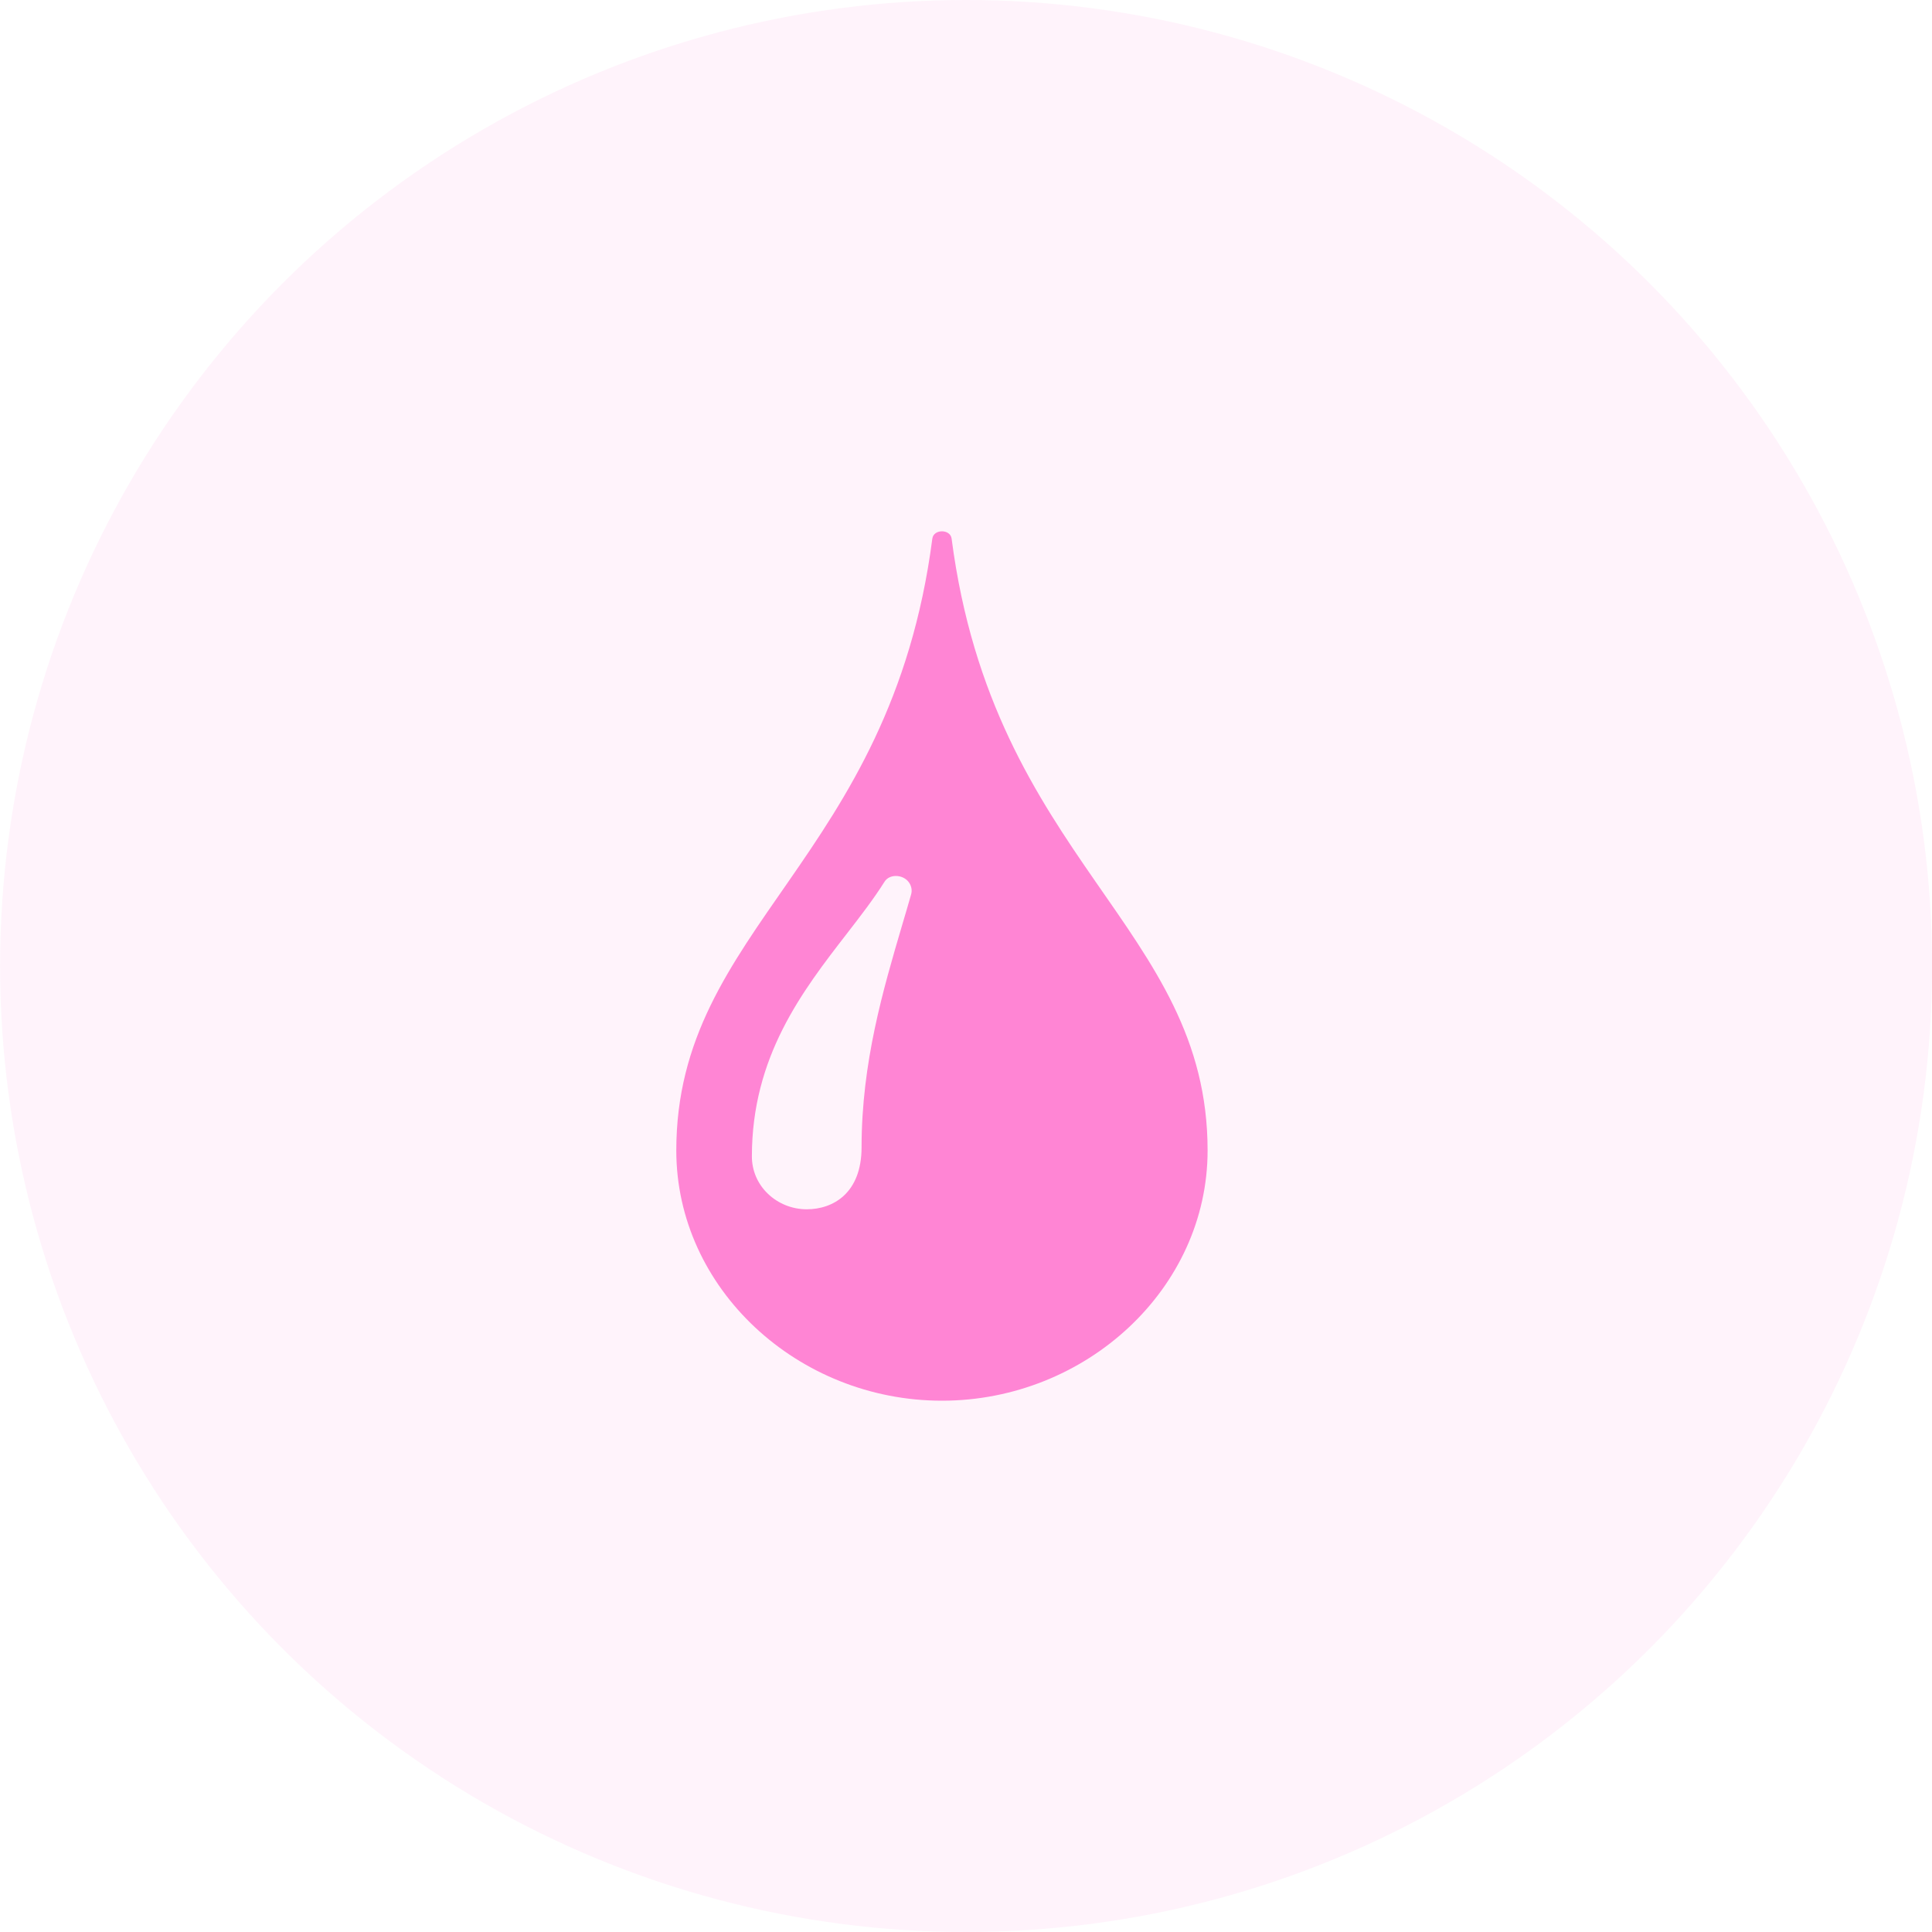 <svg width="40" height="40" viewBox="0 0 40 40" fill="none" xmlns="http://www.w3.org/2000/svg">
<circle cx="20.002" cy="20" r="20" fill="#FF87D5" fill-opacity="0.1"/>
<path d="M19.702 11.151C19.675 10.95 19.329 10.95 19.303 11.151C18.436 17.814 14.002 19.187 14.002 23.819C14.002 26.681 16.52 29 19.502 29C22.484 29 25.002 26.68 25.002 23.819C25.002 19.187 20.569 17.814 19.702 11.151ZM18.864 18.517C18.806 18.722 18.743 18.933 18.678 19.153C18.285 20.488 17.838 22.002 17.838 23.752C17.838 24.701 17.251 25.037 16.703 25.037C16.553 25.037 16.405 25.008 16.267 24.953C16.129 24.897 16.003 24.817 15.898 24.715C15.792 24.614 15.709 24.493 15.652 24.361C15.596 24.229 15.567 24.087 15.567 23.944C15.567 21.875 16.61 20.523 17.532 19.332C17.821 18.959 18.093 18.605 18.314 18.254C18.415 18.092 18.687 18.1 18.811 18.259C18.869 18.334 18.889 18.43 18.864 18.517Z" fill="#FF85D4"/>
</svg>
